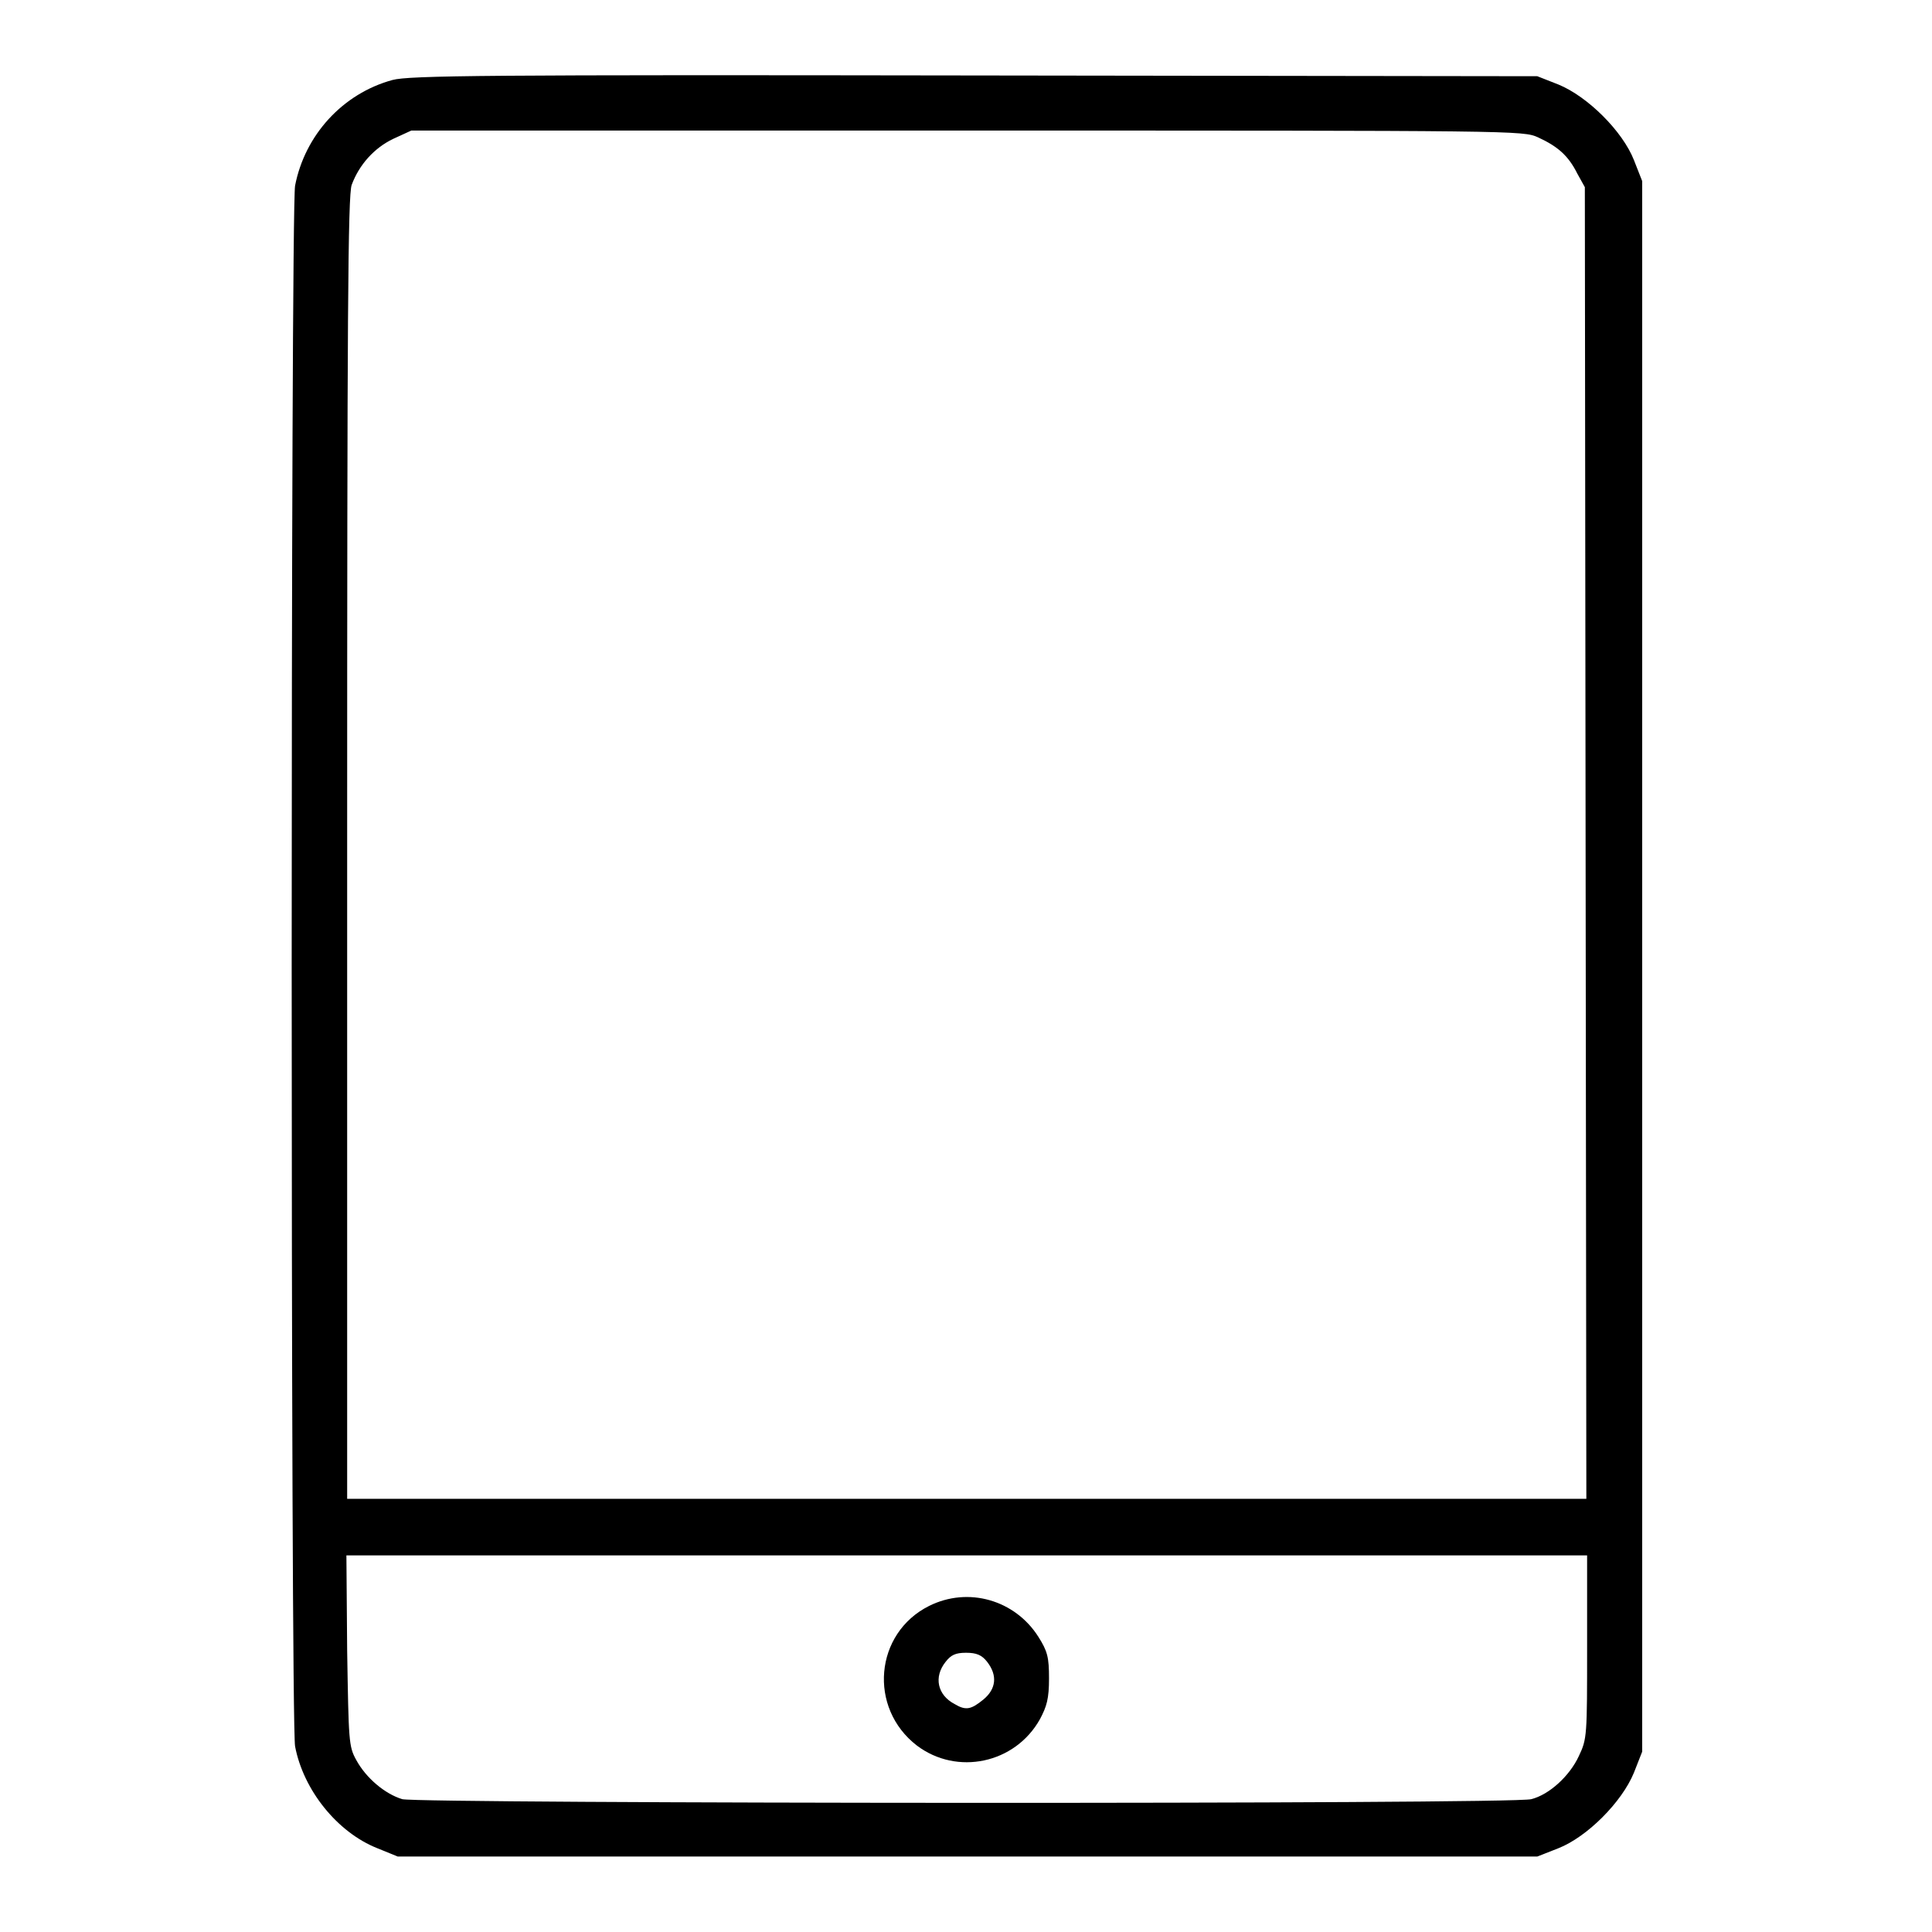 <?xml version="1.0" encoding="utf-8"?>
<!-- Svg Vector Icons : http://www.onlinewebfonts.com/icon -->
<!DOCTYPE svg PUBLIC "-//W3C//DTD SVG 1.1//EN" "http://www.w3.org/Graphics/SVG/1.1/DTD/svg11.dtd">
<svg version="1.1" xmlns="http://www.w3.org/2000/svg" xmlns:xlink="http://www.w3.org/1999/xlink" x="0px" y="0px" viewBox="0 0 256 256" enable-background="new 0 0 256 256" xml:space="preserve">
<g><g><g><path fill="#000000" d="M52,10.6c-6.6,1.8-11.6,7.3-12.9,14c-0.6,3.3-0.6,203.5,0,206.8c1.1,5.8,5.6,11.4,10.9,13.5l2.7,1.1h75.5h75.5l2.8-1.1c3.8-1.5,8.4-6.1,10-10l1.1-2.8V128.1V24l-1.1-2.8c-1.5-3.8-6.1-8.4-10-10l-2.8-1.1L129.1,10C64.6,9.9,54.2,10,52,10.6z M203.8,18.2c2.6,1.2,4,2.4,5.2,4.8l1,1.8l0.1,86.9l0.1,86.9h-82.2H46v-86.2c0-70.8,0.1-86.5,0.6-87.9c1-2.7,3-4.9,5.5-6.1l2.4-1.1h73.6C201.2,17.3,201.8,17.3,203.8,18.2z M210.3,218.2c0,11.8,0,12.2-1.1,14.5c-1.2,2.6-3.9,5.1-6.3,5.7c-2.4,0.7-147.3,0.6-149.6,0c-2.3-0.7-4.8-2.8-6.1-5.2c-1-1.8-1-2.5-1.2-14.5l-0.1-12.6h82.2h82.2V218.2z"/><path fill="#000000" d="M123.1,212.8c-7.2,3.6-8.1,13.5-1.6,18.5c5.3,4,13,2.4,16.3-3.5c0.9-1.7,1.2-2.7,1.2-5.4c0-2.8-0.2-3.6-1.4-5.5C134.5,212,128.3,210.2,123.1,212.8z M130.8,220.2c1.4,1.8,1.2,3.6-0.5,5c-1.6,1.3-2.3,1.5-3.8,0.6c-2.3-1.2-2.8-3.6-1.2-5.6c0.7-0.9,1.3-1.2,2.7-1.2S130.1,219.3,130.8,220.2z"/></g></g></g>
</svg>